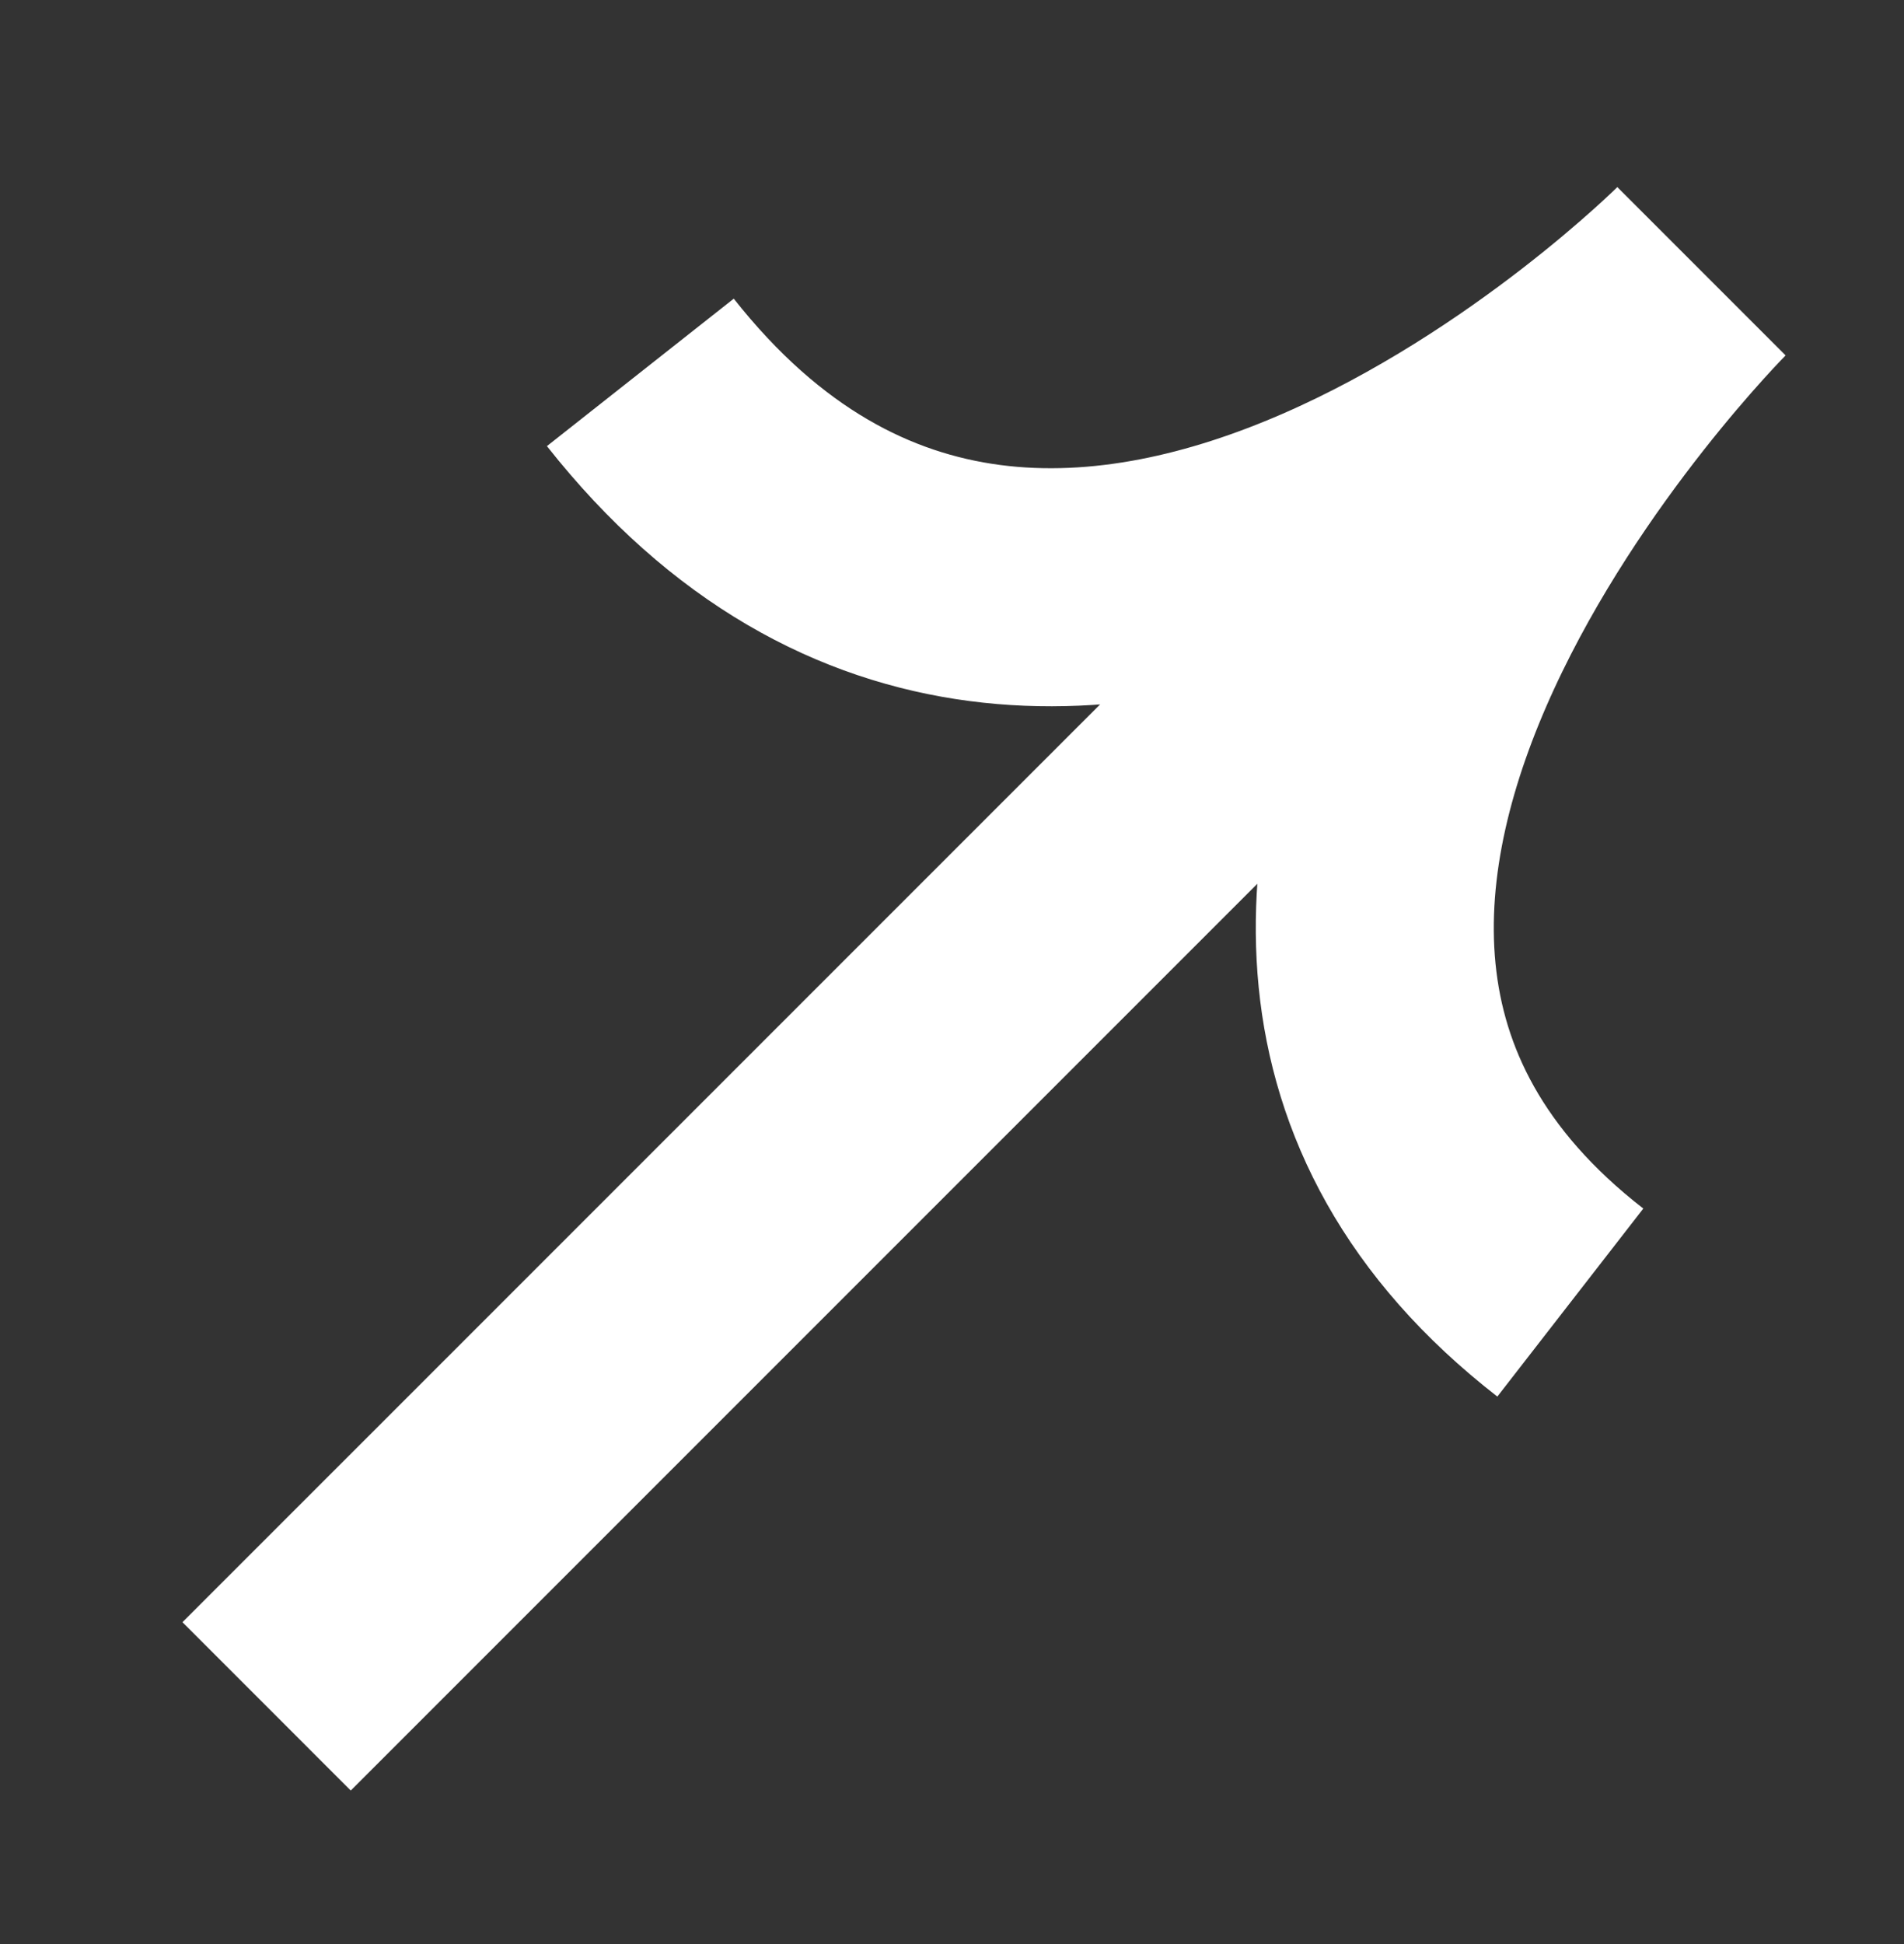 <svg width="48" height="49" viewBox="0 0 48 49" fill="none" xmlns="http://www.w3.org/2000/svg">
    <rect x="0" y="0" width="48" height="49" fill="#333333" stroke="none"/>
    <path
        d="M6.721 43.009L42.894 6.837M42.894 6.837C42.894 6.837 26.817 22.914 16.143 9.386M42.894 6.837C42.894 6.837 26.817 22.914 39.588 32.831"
        stroke="white" stroke-width="6" />
</svg>